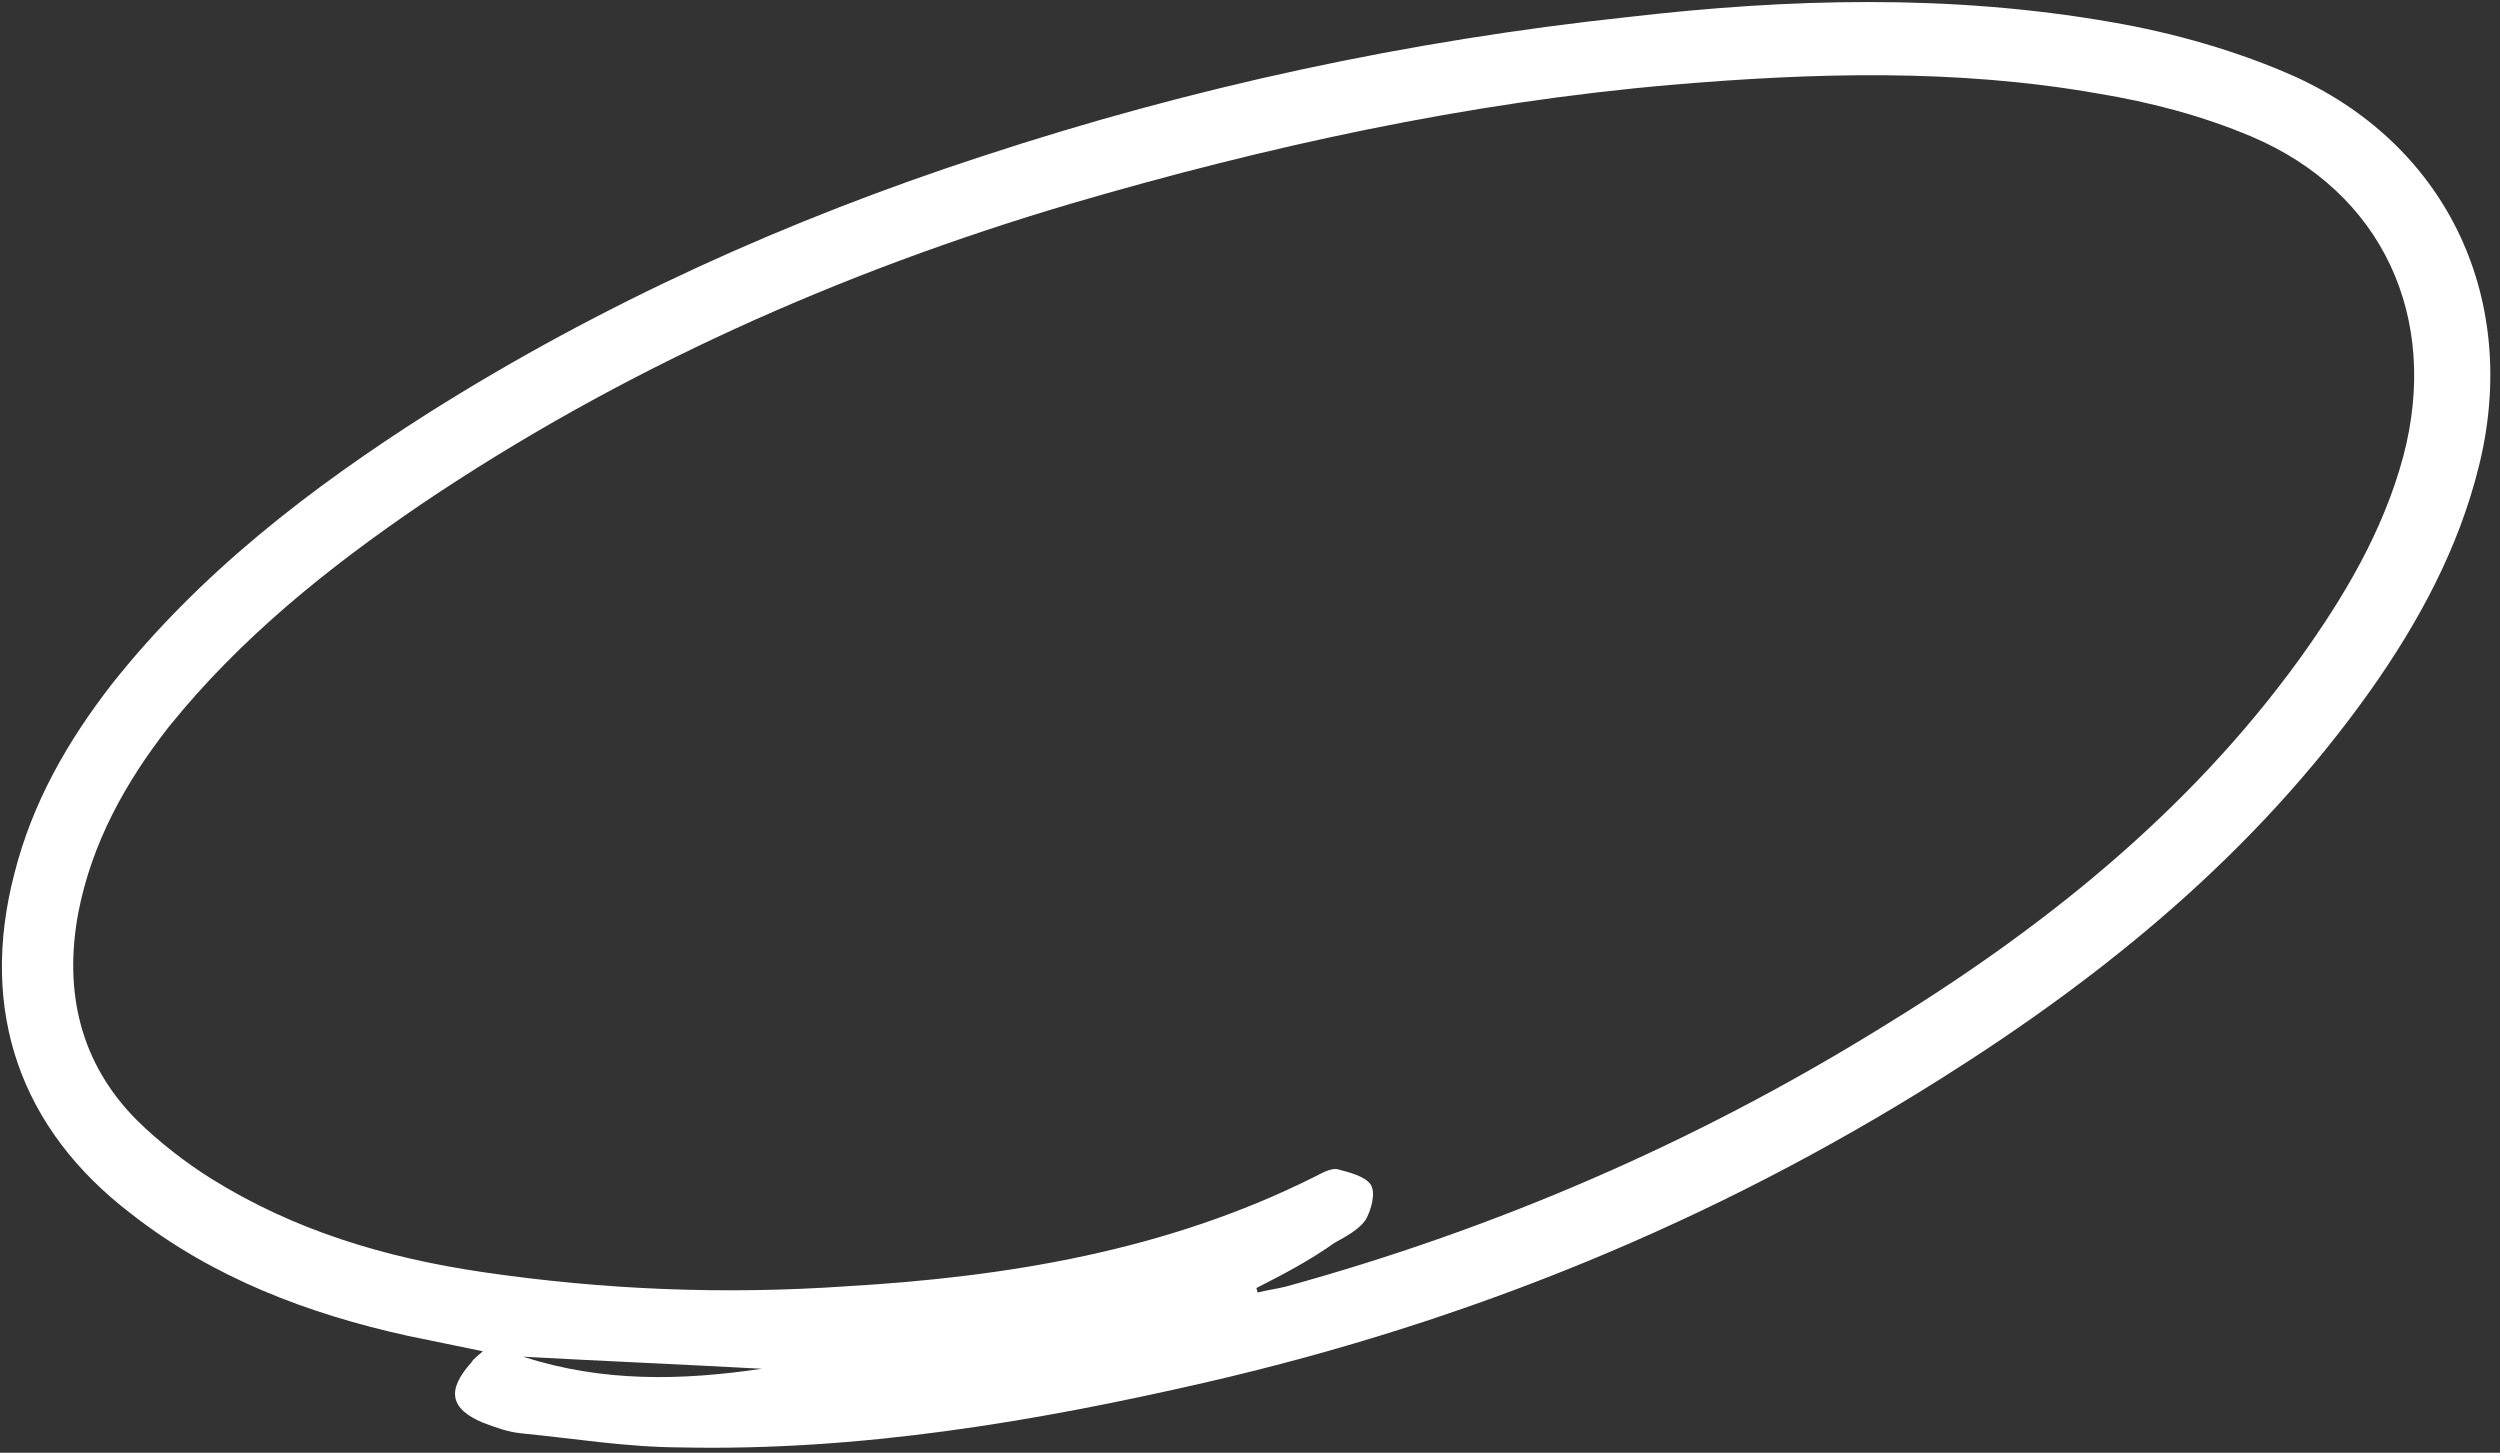 <svg xmlns="http://www.w3.org/2000/svg" width="222" height="129" viewBox="0 0 222 129" fill="none"><rect x="0" y="0" width="222" height="129" fill="#333333" stroke="none"/><path d="M42.88 119.994C40.454 119.495 38.331 119.058 36.209 118.621C27.379 116.678 18.93 113.483 11.681 107.811C1.78 100.265 -1.895 89.757 1.282 77.557C2.884 71.238 6.011 65.803 9.951 60.725C17.769 50.873 27.508 43.379 38.033 36.68C53.473 26.94 69.961 19.506 87.219 13.876C105.911 7.718 125.008 3.606 144.644 1.505C158.816 -0.137 173.177 -0.537 187.455 1.958C193.011 2.911 198.746 4.535 203.957 6.874C217.529 13.149 223.777 26.846 220.105 41.477C218.318 48.708 214.773 55.26 210.514 61.286C200.325 75.652 187.053 86.535 172.343 95.792C152.121 108.536 130.421 117.368 107.216 122.724C91.835 126.27 76.203 128.879 60.352 128.529C55.618 128.505 50.971 127.738 46.263 127.276C45.086 127.16 43.971 126.741 42.856 126.322C39.947 125.09 39.65 123.446 41.856 120.987C42.052 120.647 42.417 120.406 42.88 119.994ZM111.569 114.375C111.605 114.509 111.64 114.643 111.676 114.777C112.478 114.562 113.45 114.445 114.252 114.23C132.794 109.118 150.387 101.531 166.861 91.371C181.144 82.659 194.256 72.25 204.189 58.528C208.154 53.012 211.611 47.201 213.408 40.542C216.683 28.172 211.554 17.049 199.92 12.121C195.557 10.274 190.936 9.07 186.29 8.303C173.662 6.084 161.012 6.457 148.409 7.536C130.207 9.109 112.482 12.996 95.081 18.09C74.641 24.141 55.187 32.802 37.468 44.732C29.108 50.42 21.328 56.671 14.987 64.547C11.145 69.455 8.15 74.855 6.95 81.066C5.661 88.02 7.082 94.391 12.173 99.491C14.12 101.411 16.468 103.224 18.709 104.635C26.108 109.261 34.208 111.688 42.858 112.961C53.594 114.538 64.311 114.97 75.141 114.223C89.529 113.385 103.655 111.036 116.667 104.533C117.3 104.22 118.163 103.701 118.77 103.826C119.849 104.111 121.232 104.459 121.714 105.191C122.197 105.924 121.754 107.479 121.266 108.328C120.643 109.214 119.512 109.804 118.515 110.359C116.227 111.977 113.964 113.158 111.569 114.375ZM67.649 121.546C60.525 121.156 53.571 120.865 46.447 120.475C53.503 122.75 60.483 122.604 67.649 121.546Z" fill="white"></path></svg>
